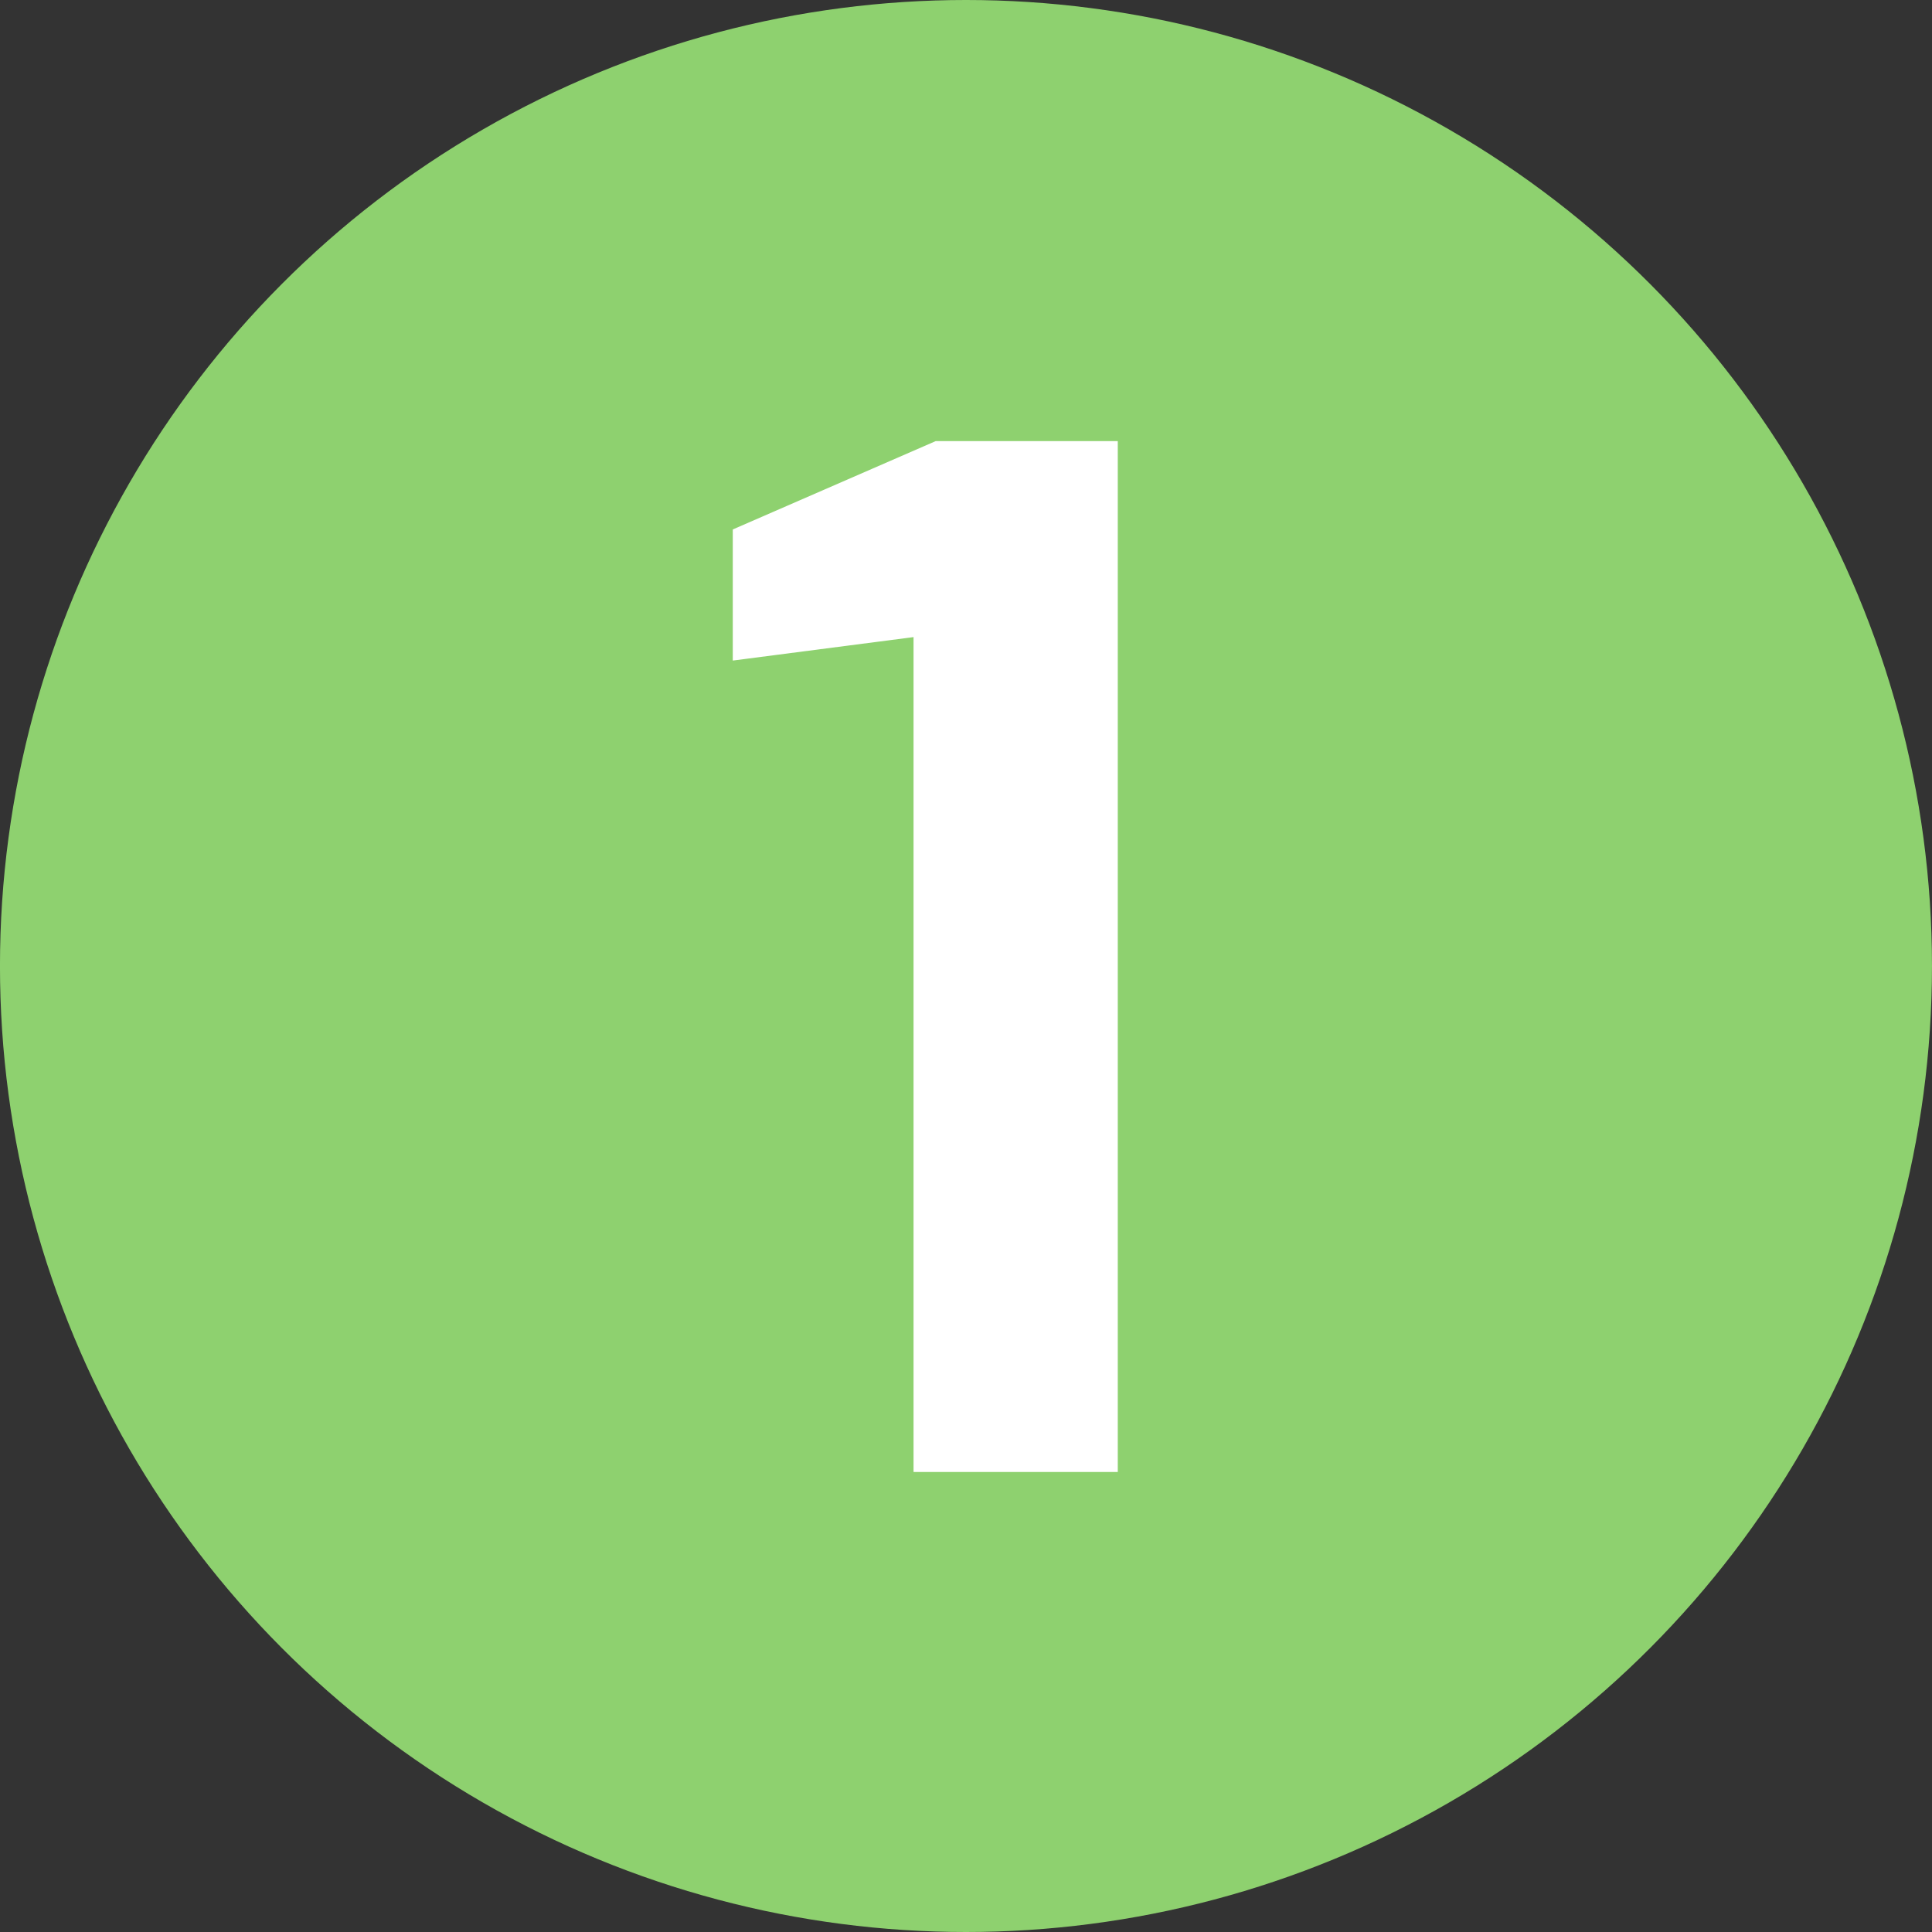 <svg width="84" height="84" viewBox="0 0 84 84" fill="none" xmlns="http://www.w3.org/2000/svg">
<rect x="0" y="0" width="84" height="84" fill="#333333" stroke="none"/>
<circle cx="41.999" cy="42" r="42" fill="#8ED16F"/>
<path d="M39.719 64V27.7L31.86 28.72V23.02L40.679 19.18H48.599V64H39.719Z" fill="white"/>
</svg>
